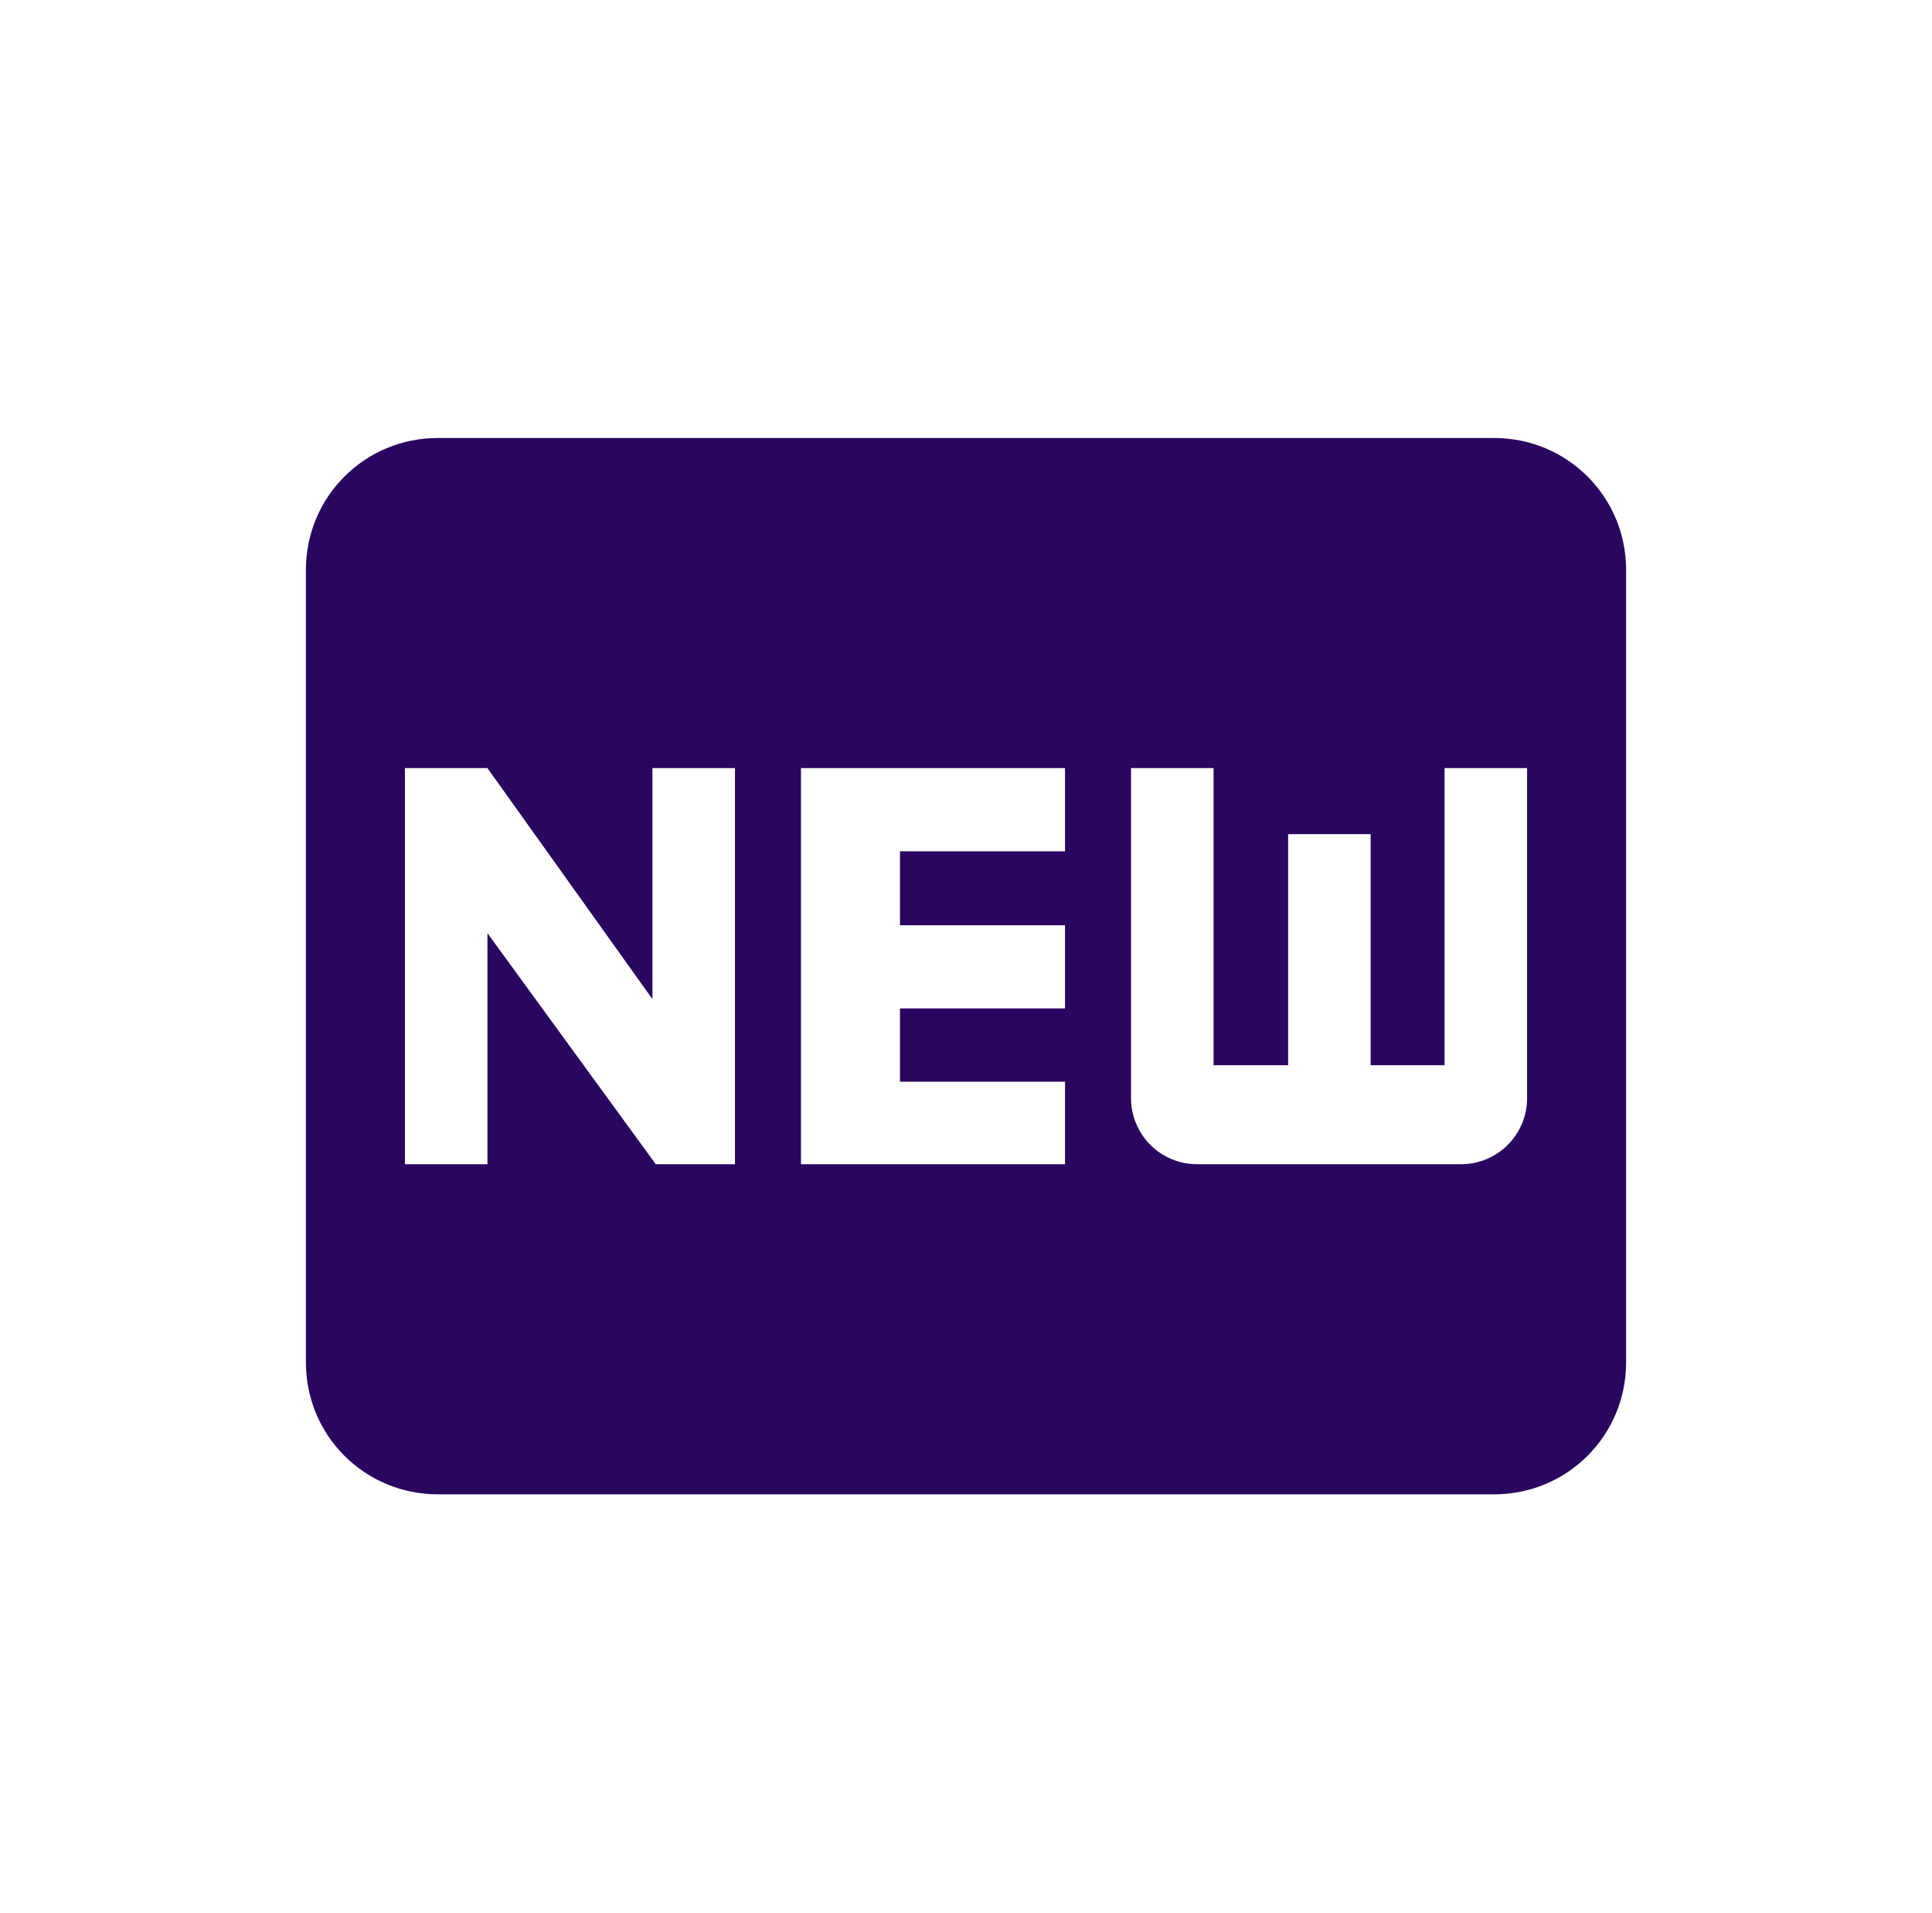 <svg width="100" height="99" viewBox="0 0 100 99" fill="none" xmlns="http://www.w3.org/2000/svg">
<path d="M77.333 22.667C81.126 22.667 84.167 25.707 84.167 29.5V70.5C84.167 74.293 81.126 77.333 77.333 77.333H22.667C18.874 77.333 15.833 74.293 15.833 70.5V29.5C15.833 25.707 18.874 22.667 22.667 22.667H77.333ZM38.042 60.25V39.75H33.771V51.708L25.229 39.75H20.958V60.25H25.229V48.292L33.942 60.25H38.042ZM55.125 44.055V39.75H41.458V60.25H55.125V55.979H46.583V52.187H55.125V47.882H46.583V44.055H55.125ZM79.042 56.833V39.75H74.771V55.125H70.944V43.167H66.673V55.125H62.812V39.75H58.542V56.833C58.542 57.739 58.902 58.608 59.542 59.249C60.183 59.89 61.052 60.25 61.958 60.25H75.625C76.531 60.25 77.4 59.89 78.041 59.249C78.682 58.608 79.042 57.739 79.042 56.833Z" fill="#290660"/>
</svg>
